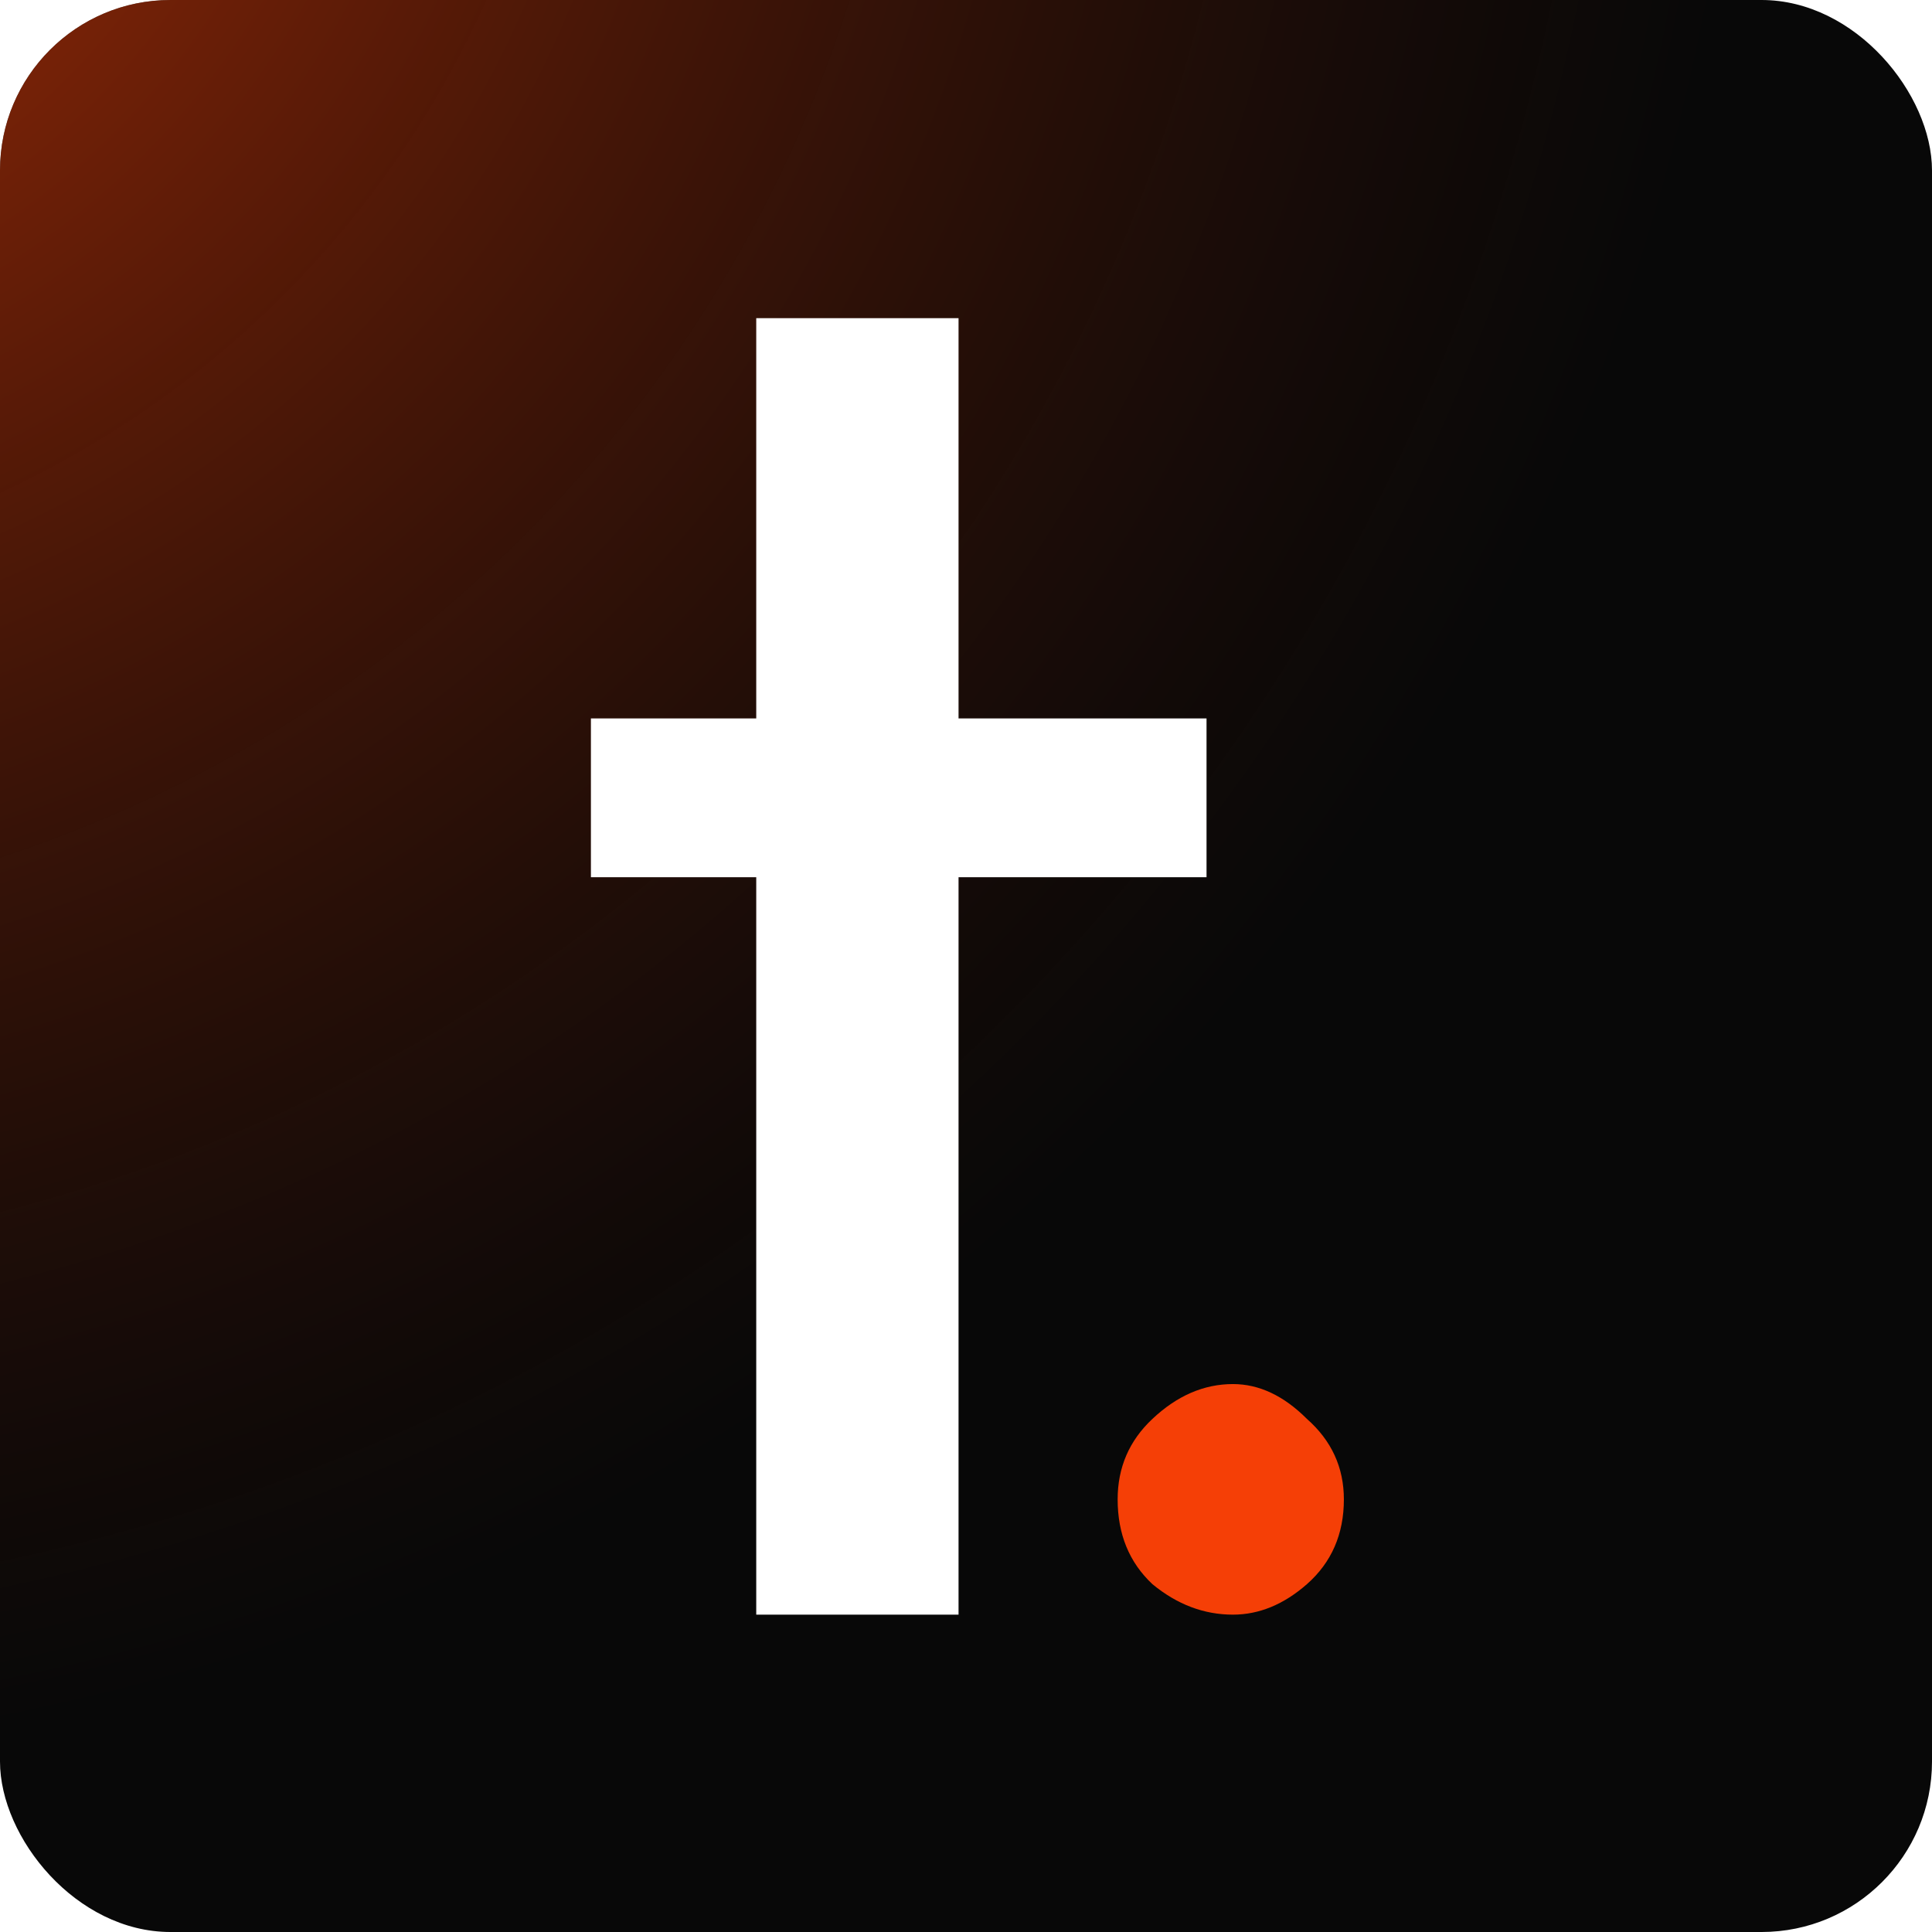 <svg width="680" height="680" viewBox="0 0 680 680" fill="none" xmlns="http://www.w3.org/2000/svg">
<rect width="680" height="680" rx="60" fill="#080808"/>
<rect width="680" height="680" rx="60" fill="url(#paint0_radial_250_9)" fill-opacity="0.8"/>
<g filter="url(#filter0_d_250_9)">
<path d="M393.374 527.724C393.374 516.495 397.457 507.052 405.624 499.396C414.301 491.229 423.744 487.146 433.953 487.146C443.14 487.146 451.818 491.229 459.984 499.396C468.662 507.052 473 516.495 473 527.724C473 539.975 468.662 549.928 459.984 557.584C451.818 564.73 443.14 568.303 433.953 568.303C423.744 568.303 414.301 564.73 405.624 557.584C397.457 549.928 393.374 539.975 393.374 527.724Z" fill="#F53F06"/>
<path d="M266.172 111.984H337.376V252.862H424.659V308.753H337.376V568.304H266.172V308.753H207.983V252.862H266.172V111.984Z" fill="white"/>
</g>
<defs>
<filter id="filter0_d_250_9" x="202.983" y="106.984" width="275.017" height="466.32" filterUnits="userSpaceOnUse" color-interpolation-filters="sRGB">
<feFlood flood-opacity="0" result="BackgroundImageFix"/>
<feColorMatrix in="SourceAlpha" type="matrix" values="0 0 0 0 0 0 0 0 0 0 0 0 0 0 0 0 0 0 127 0" result="hardAlpha"/>
<feOffset/>
<feGaussianBlur stdDeviation="2.5"/>
<feComposite in2="hardAlpha" operator="out"/>
<feColorMatrix type="matrix" values="0 0 0 0 0 0 0 0 0 0 0 0 0 0 0 0 0 0 0.25 0"/>
<feBlend mode="normal" in2="BackgroundImageFix" result="effect1_dropShadow_250_9"/>
<feBlend mode="normal" in="SourceGraphic" in2="effect1_dropShadow_250_9" result="shape"/>
</filter>
<radialGradient id="paint0_radial_250_9" cx="0" cy="0" r="1" gradientUnits="userSpaceOnUse" gradientTransform="translate(-150.5 -138.5) rotate(42.804) scale(766.005)">
<stop stop-color="#F53F06"/>
<stop offset="1" stop-color="#621B05" stop-opacity="0"/>
</radialGradient>
</defs>
</svg>
